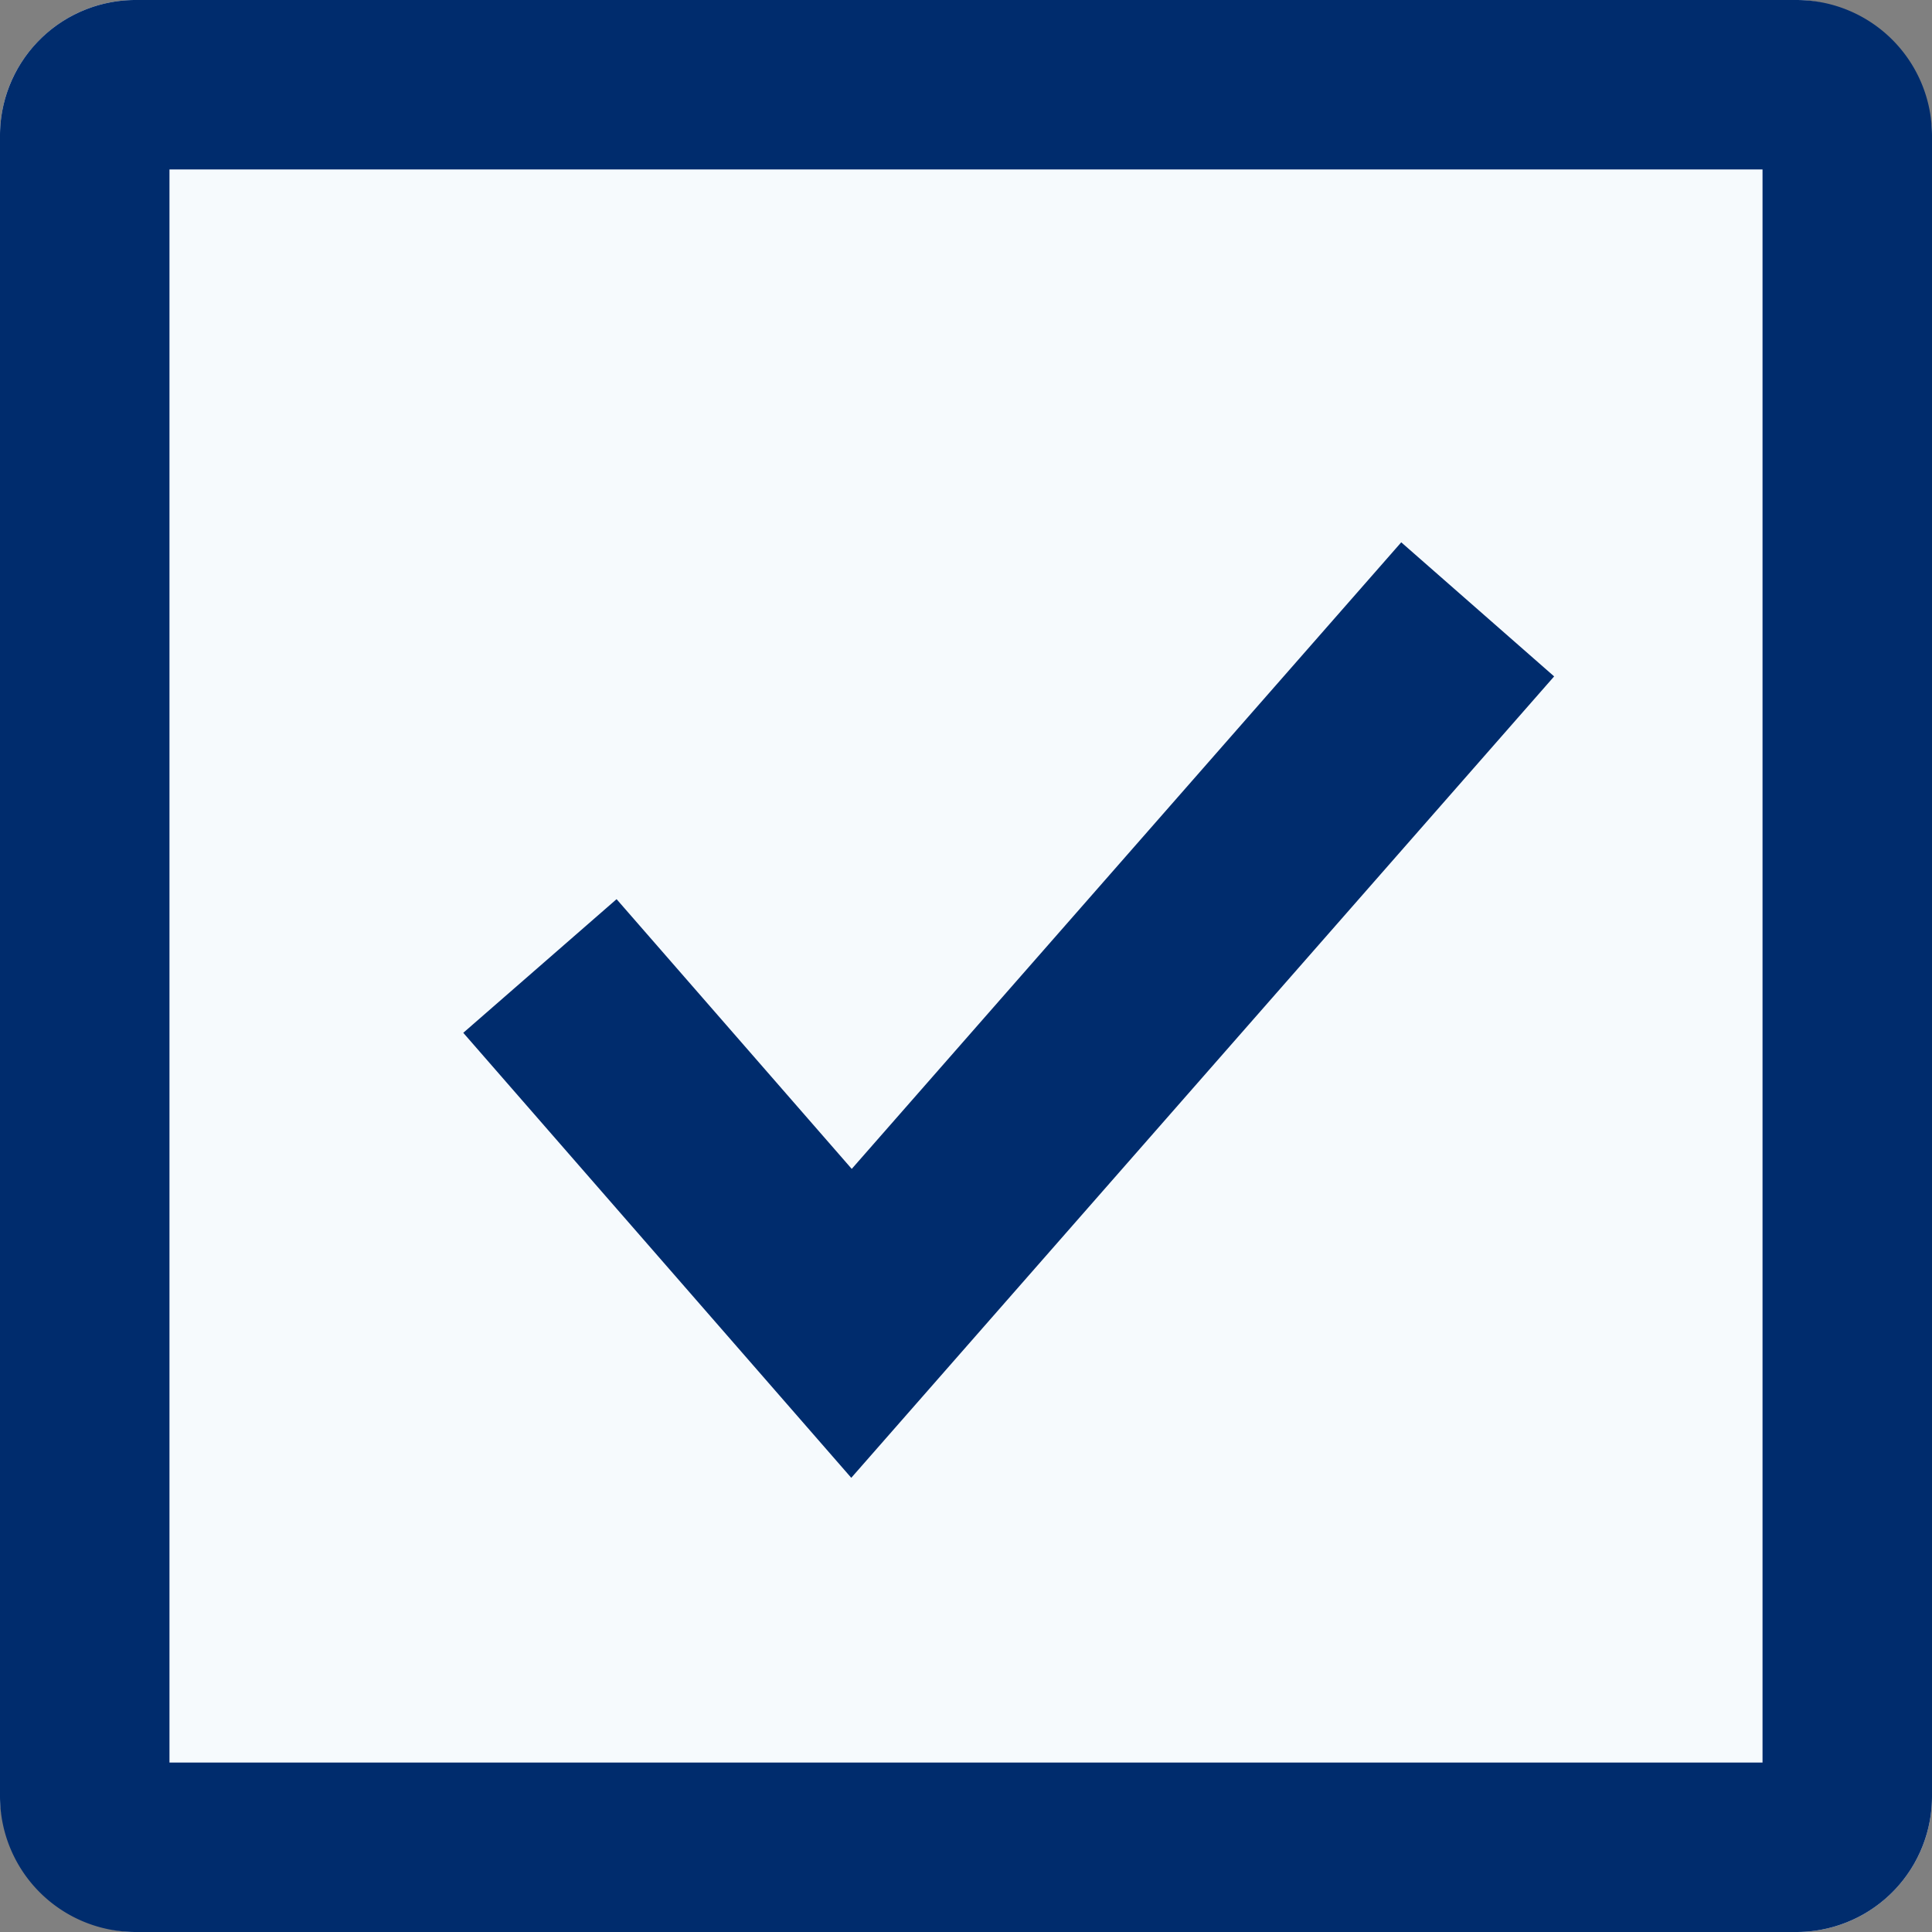 <svg xmlns="http://www.w3.org/2000/svg" xmlns:xlink="http://www.w3.org/1999/xlink" width="57" height="57" viewBox="0 0 57 57">
  <rect x="0" y="0" width="57" height="57" fill="#808080" stroke="none"/>
  <defs>
    <clipPath id="clip-Offiziell_zugelassen">
      <rect width="57" height="57"/>
    </clipPath>
  </defs>
  <g id="Offiziell_zugelassen" data-name="Offiziell zugelassen" clip-path="url(#clip-Offiziell_zugelassen)">
    <g id="Gruppe_1463" data-name="Gruppe 1463" transform="translate(-16 -20)">
      <rect id="Rechteck_375" data-name="Rechteck 375" width="57" height="57" rx="4" transform="translate(16 20)" fill="#f6fafd"/>
      <path id="Rechteck_375_-_Kontur" data-name="Rechteck 375 - Kontur" d="M5,5V52H52V5H5M4,0H53a4,4,0,0,1,4,4V53a4,4,0,0,1-4,4H4a4,4,0,0,1-4-4V4A4,4,0,0,1,4,0Z" transform="translate(16 20)" fill="#002c6d"/>
      <path id="Pfad_885" data-name="Pfad 885" d="M-128.563,7051.6l-11.447-13.129,4.523-3.943,6.938,7.958L-112.337,7024l4.511,3.956Z" transform="translate(169.678 -6988)" fill="#002c6d"/>
    </g>
  </g>
</svg>
